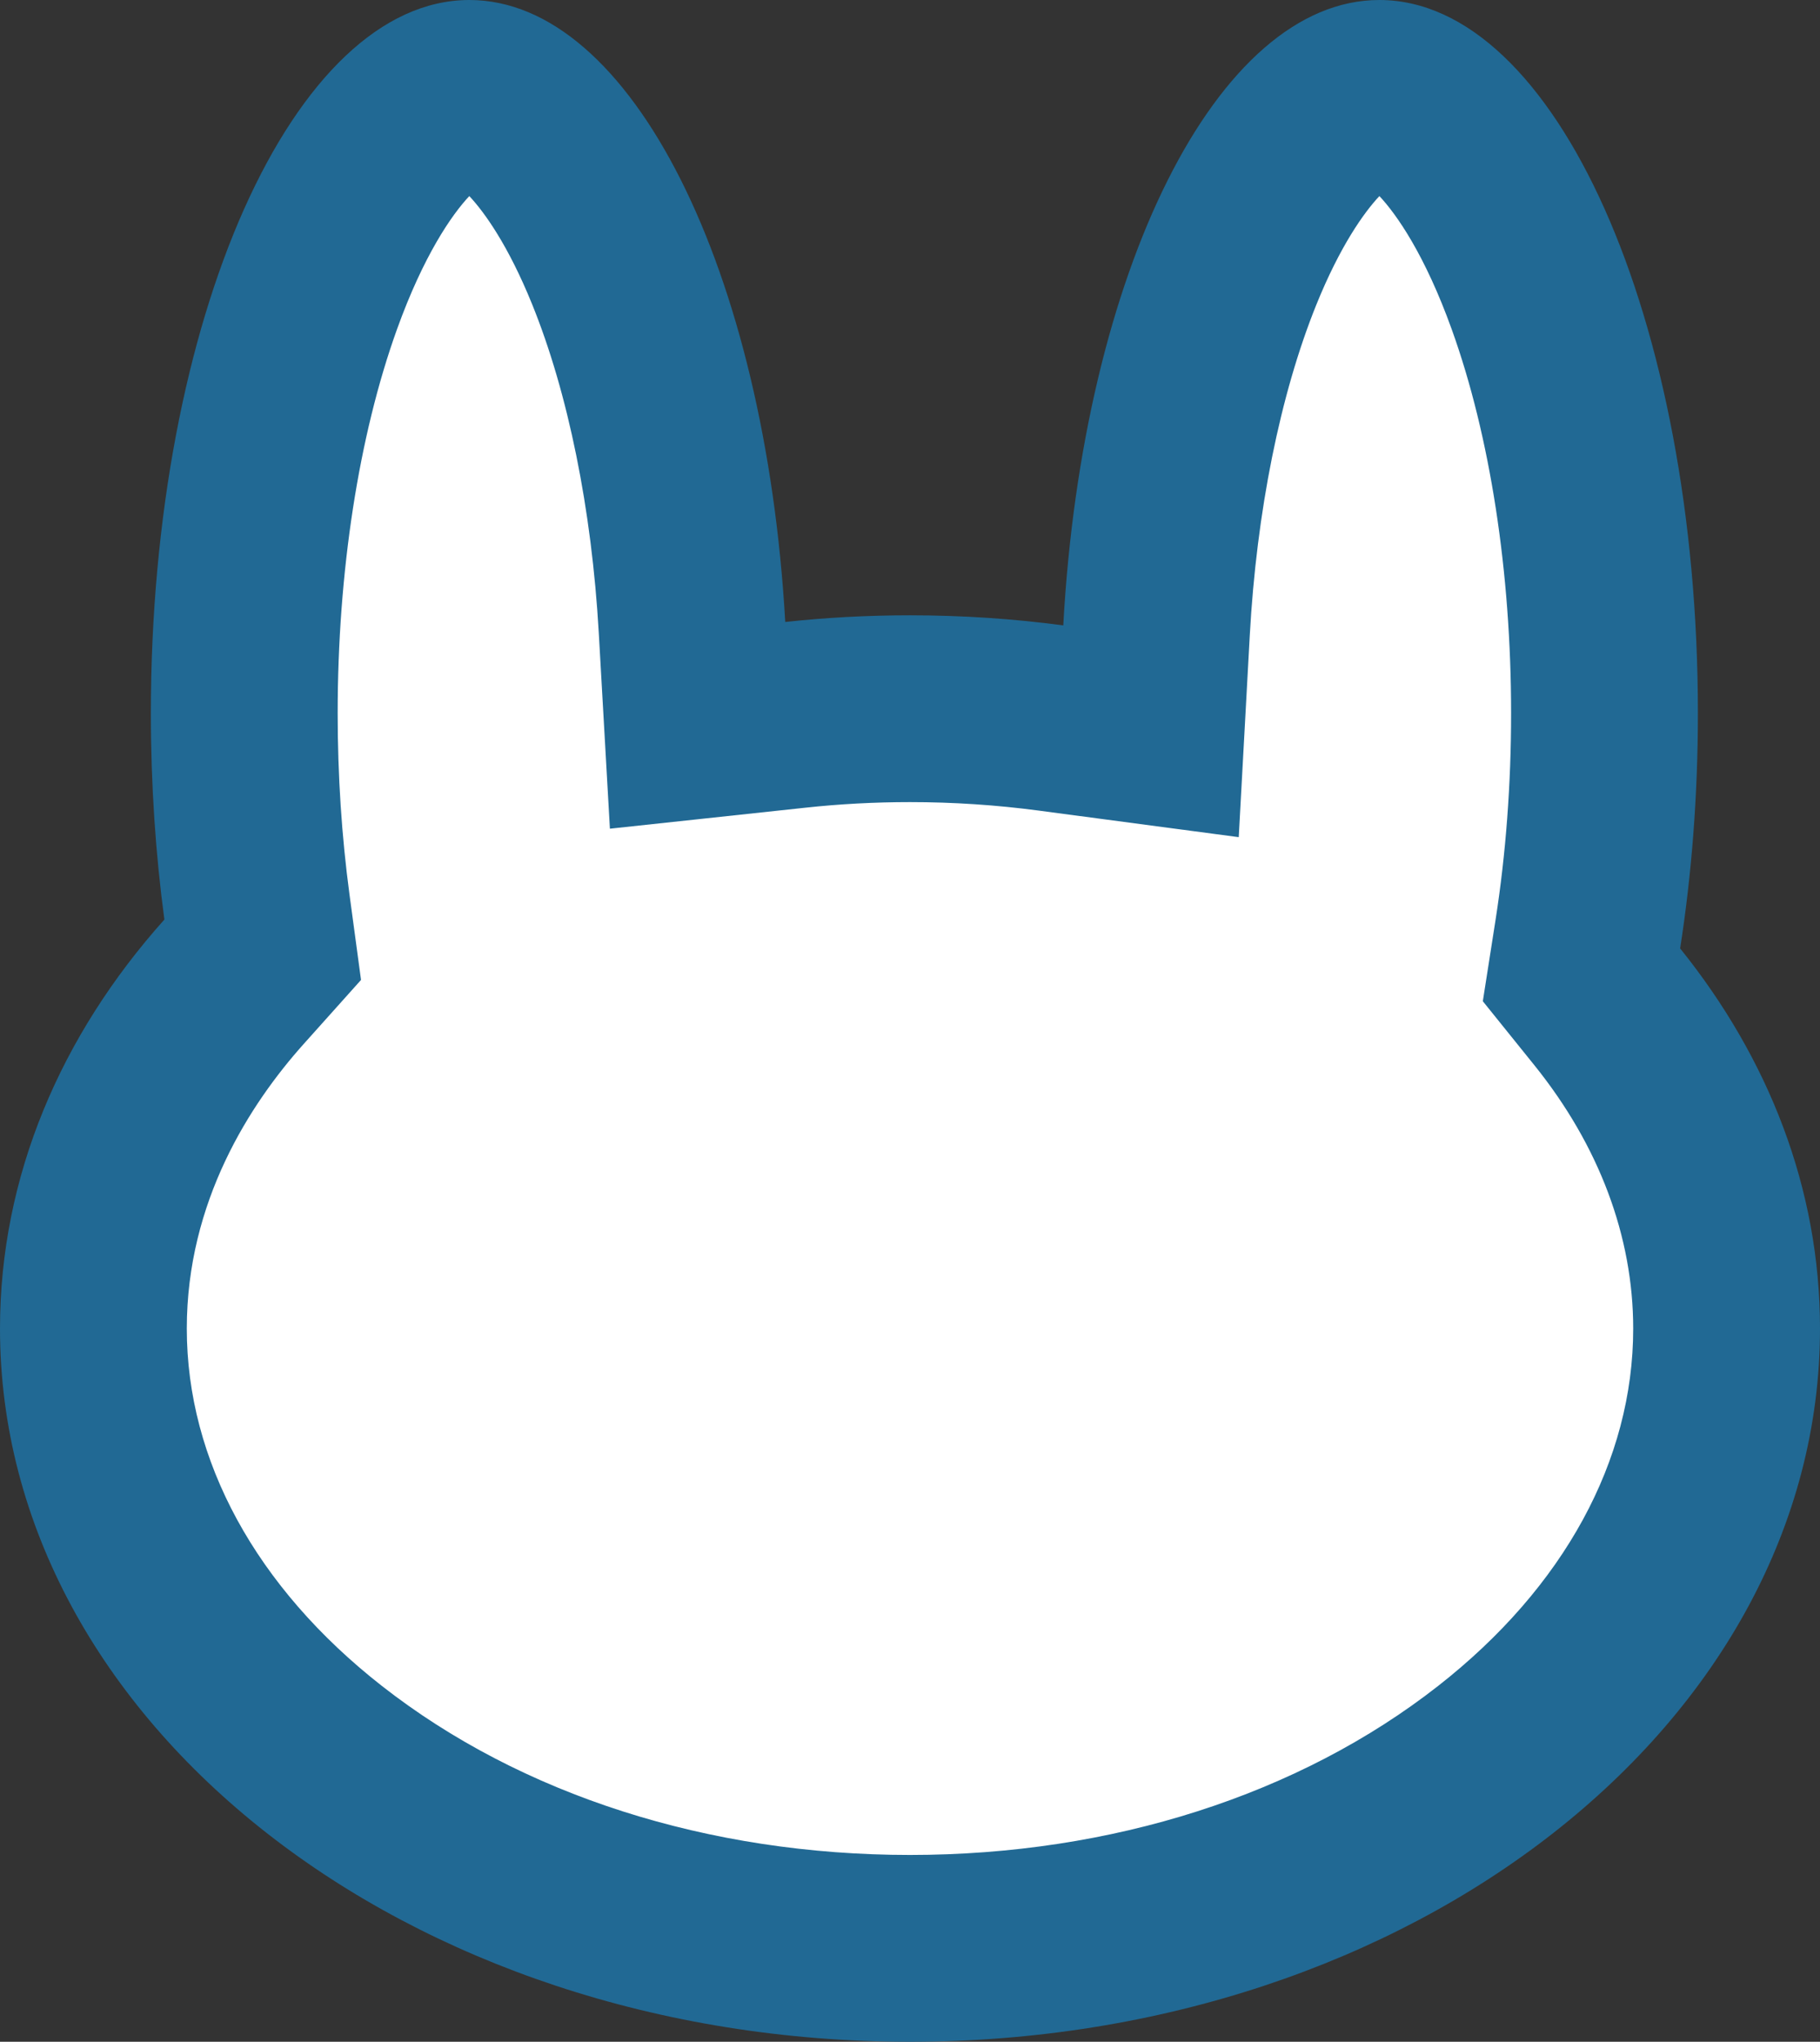 <svg xmlns="http://www.w3.org/2000/svg" width="29.229" height="32.791" viewBox="0 0 29.229 32.791"><rect x="0" y="0" width="29.229" height="32.791" fill="#333333" stroke="none"/><g fill="#fff"><path d="M 14.614 31.291 C 11.045 31.291 7.703 30.213 5.206 28.256 C 2.816 26.383 1.5 23.926 1.5 21.337 C 1.5 19.345 2.281 17.419 3.758 15.768 L 4.219 15.253 L 4.127 14.568 C 3.991 13.564 3.923 12.517 3.923 11.455 C 3.923 8.642 4.421 5.913 5.291 3.967 C 5.97 2.445 6.831 1.5 7.538 1.5 C 8.165 1.5 8.952 2.288 9.59 3.556 C 10.428 5.219 10.969 7.534 11.113 10.074 L 11.203 11.649 L 12.771 11.48 C 13.378 11.415 13.998 11.382 14.614 11.382 C 15.374 11.382 16.136 11.432 16.878 11.531 L 18.485 11.744 L 18.573 10.126 C 18.713 7.573 19.253 5.246 20.092 3.571 C 20.732 2.294 21.522 1.5 22.152 1.5 C 22.859 1.5 23.72 2.445 24.4 3.967 C 25.269 5.913 25.768 8.643 25.768 11.455 C 25.768 12.673 25.678 13.866 25.501 15.001 L 25.399 15.656 L 25.814 16.173 C 27.067 17.729 27.729 19.514 27.729 21.337 C 27.729 23.926 26.413 26.383 24.023 28.256 C 21.525 30.213 18.184 31.291 14.614 31.291 Z" stroke="none"/><path d="M 14.614 29.791 C 17.85 29.791 20.863 28.826 23.098 27.075 C 25.117 25.493 26.229 23.455 26.229 21.337 C 26.229 19.86 25.681 18.4 24.646 17.113 L 23.814 16.08 L 24.019 14.77 C 24.184 13.711 24.268 12.596 24.268 11.455 C 24.268 9.188 23.93 7 23.316 5.293 C 22.887 4.099 22.432 3.446 22.153 3.149 C 21.908 3.41 21.522 3.948 21.139 4.897 C 20.56 6.332 20.18 8.218 20.071 10.208 L 19.894 13.445 L 16.68 13.018 C 16.003 12.928 15.308 12.882 14.614 12.882 C 14.051 12.882 13.485 12.912 12.932 12.972 L 9.795 13.309 L 9.616 10.16 C 9.503 8.181 9.123 6.307 8.544 4.882 C 8.163 3.943 7.781 3.409 7.537 3.149 C 7.258 3.446 6.803 4.099 6.374 5.293 C 5.761 7 5.423 9.188 5.423 11.455 C 5.423 12.45 5.487 13.43 5.613 14.368 L 5.798 15.738 L 4.876 16.768 C 4.02 17.725 3 19.294 3 21.337 C 3 23.455 4.112 25.493 6.131 27.075 C 8.366 28.826 11.378 29.791 14.614 29.791 M 14.614 32.791 C 6.543 32.791 -6.619262649110169e-07 27.663 -6.619262649110169e-07 21.337 C -6.619262649110169e-07 18.893 0.976 16.628 2.64 14.768 C 2.499 13.719 2.423 12.607 2.423 11.455 C 2.423 5.128 4.713 7.006835858192062e-07 7.538 7.006835858192062e-07 C 10.141 7.006835858192062e-07 12.29 4.354 12.611 9.989 C 13.266 9.918 13.934 9.882 14.614 9.882 C 15.453 9.882 16.275 9.937 17.076 10.044 C 17.386 4.383 19.54 7.006835858192062e-07 22.152 7.006835858192062e-07 C 24.977 7.006835858192062e-07 27.268 5.128 27.268 11.455 C 27.268 12.778 27.167 14.05 26.983 15.232 C 28.405 16.999 29.229 19.093 29.229 21.337 C 29.229 27.663 22.686 32.791 14.614 32.791 Z" stroke="none" fill="#216994"/></g></svg>